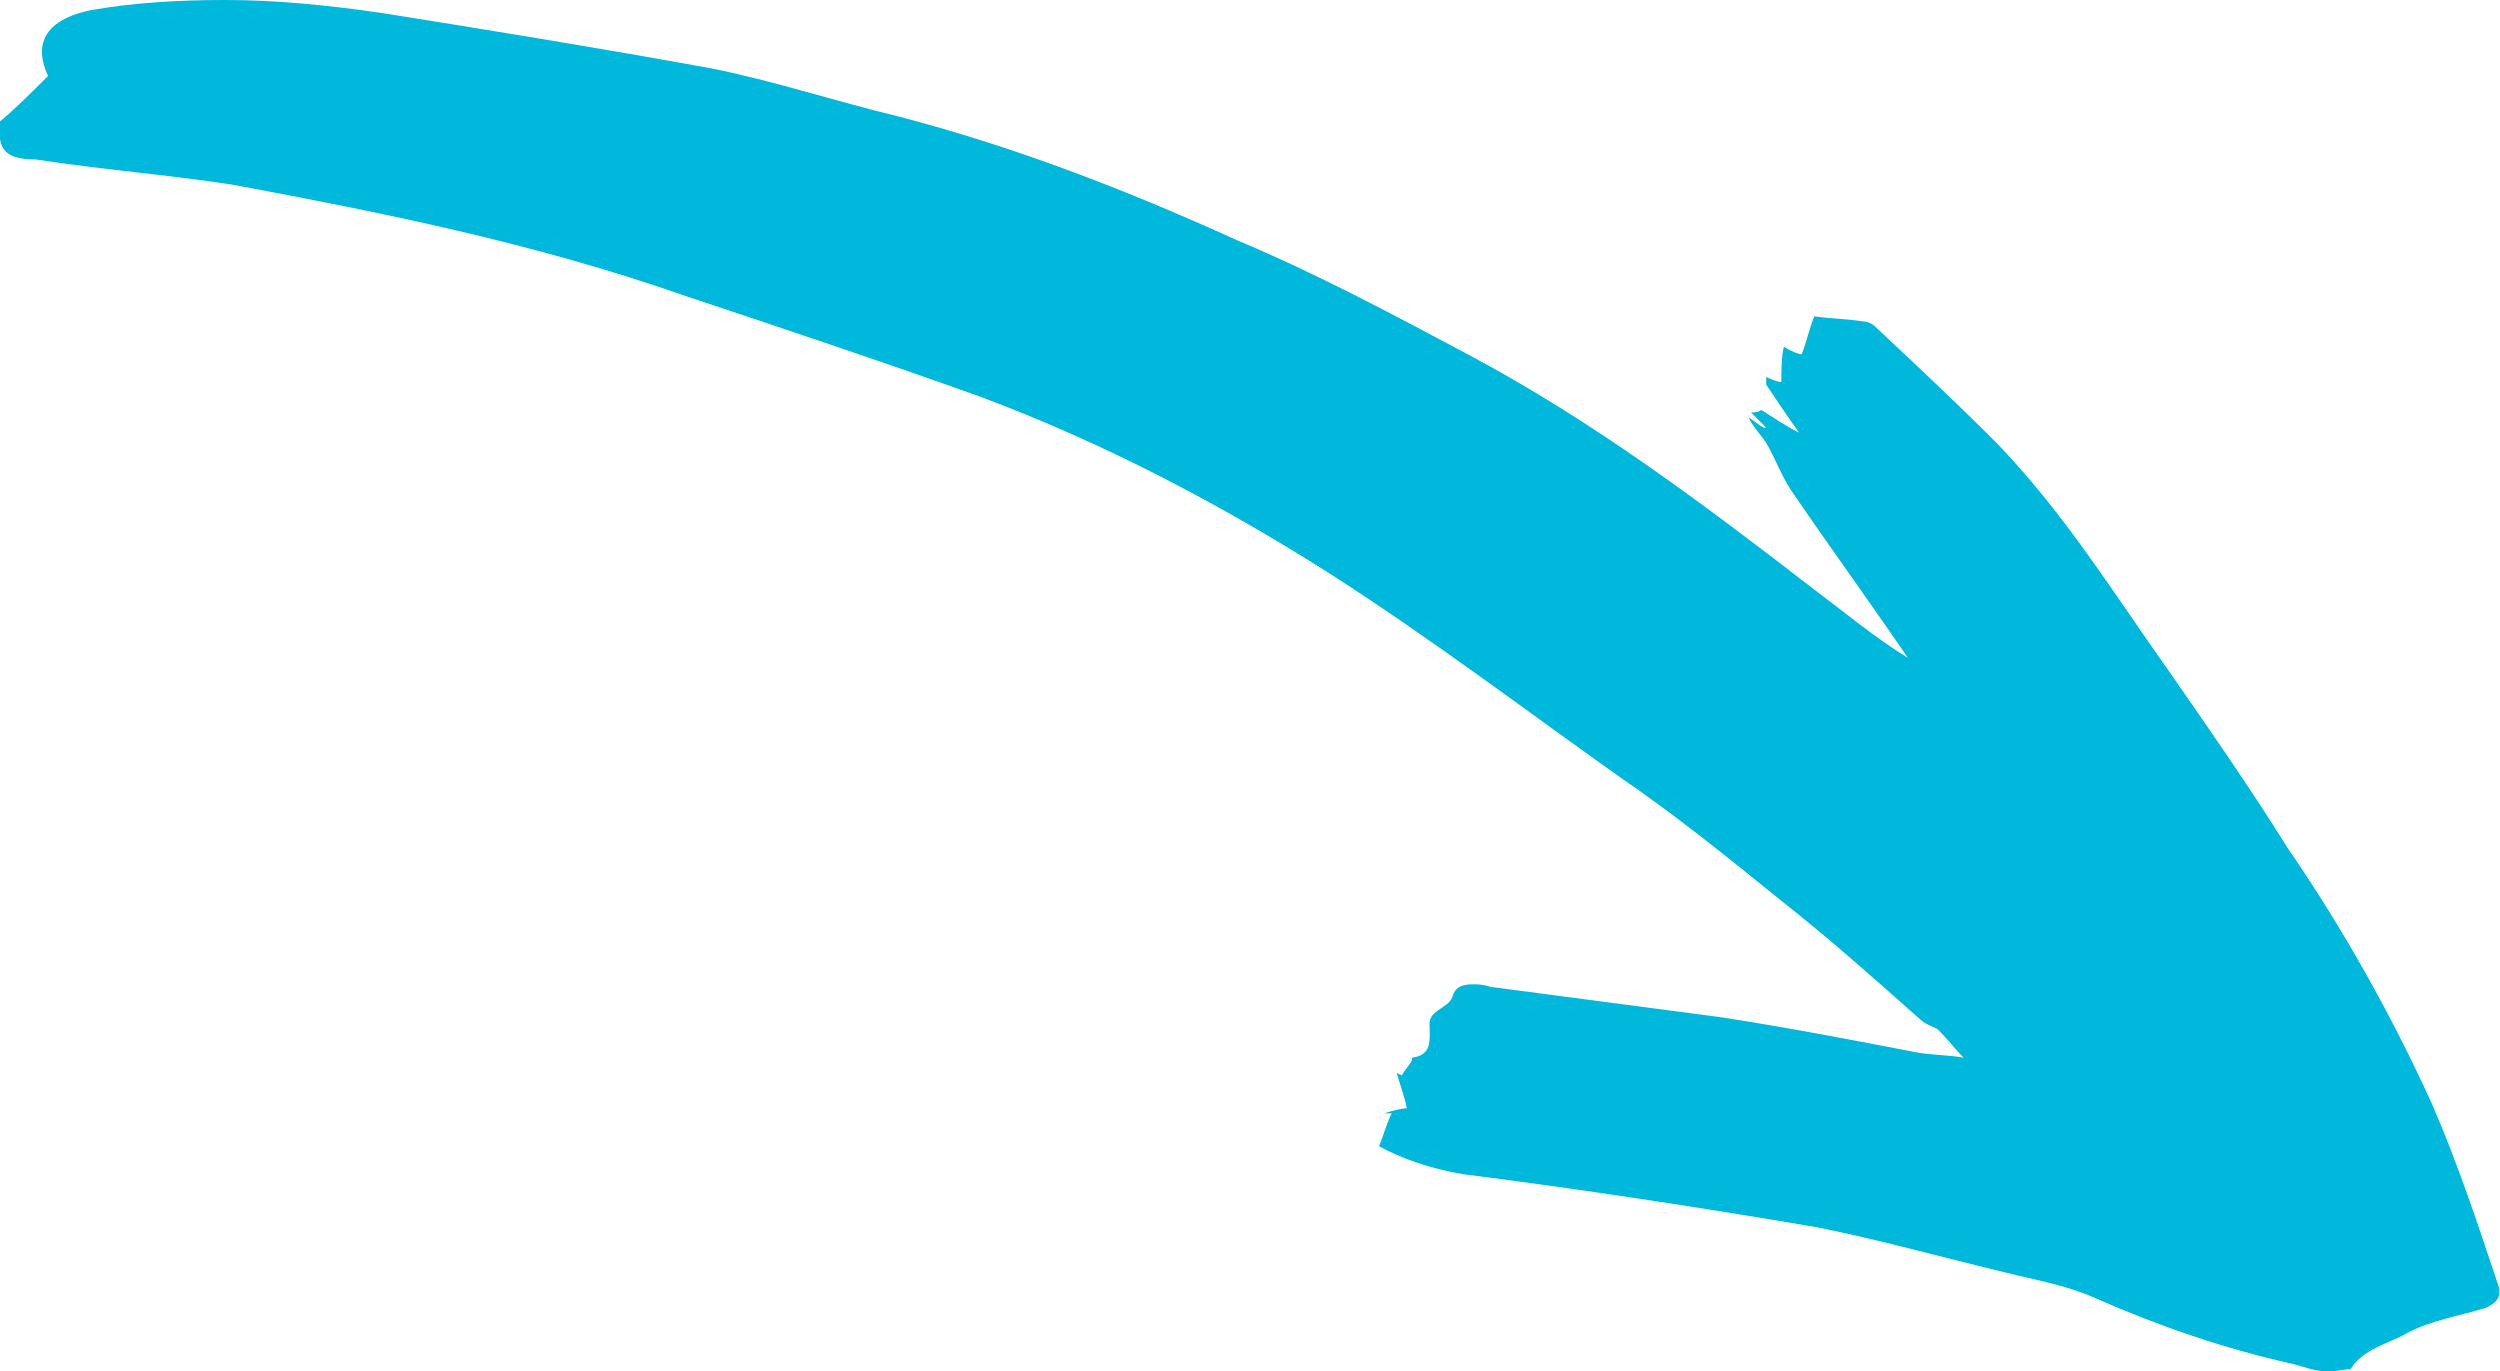 <?xml version="1.0" encoding="utf-8"?>
<!-- Generator: Adobe Illustrator 25.4.1, SVG Export Plug-In . SVG Version: 6.00 Build 0)  -->
<svg version="1.1" id="Layer_1" xmlns="http://www.w3.org/2000/svg" xmlns:xlink="http://www.w3.org/1999/xlink" x="0px" y="0px"
	 viewBox="0 0 98.8 54.2" style="enable-background:new 0 0 98.8 54.2;" xml:space="preserve">
<style type="text/css">
	.st0{fill:#A4CF57;}
	.st1{fill:#FFFFFF;}
	.st2{fill:#00B8DB;}
	.st3{fill:#007F47;}
	.st4{clip-path:url(#SVGID_00000088818094498059238180000009510713367788967861_);fill:#007F47;}
	.st5{fill:#007F3F;}
</style>
<path class="st2" d="M92,54.2C92,54.2,91.9,54.2,92,54.2c-0.5,0-1-0.2-1.4-0.3c-2.7-0.6-5.3-1.5-7.8-2.6c-1.1-0.5-2.3-0.7-3.5-1
	c-2.5-0.6-5-1.3-7.5-1.8c-4.7-0.8-9.3-1.5-14-2.1c-1.2-0.2-2.4-0.6-3.3-1.1c0.2-0.5,0.3-0.9,0.5-1.3L54.7,44
	c0.3-0.1,0.7-0.2,0.9-0.2c-0.1-0.5-0.3-1-0.4-1.4l0.2,0.1c0.1-0.2,0.3-0.4,0.4-0.6l0-0.1c0.8-0.1,0.7-0.7,0.7-1.2
	c-0.1-0.7,0.7-0.7,0.9-1.2c0.1-0.4,0.4-0.5,0.8-0.5c0.2,0,0.4,0,0.7,0.1c3,0.4,6.1,0.8,9.1,1.2c2.6,0.4,5.2,0.9,7.8,1.4
	c0.6,0.1,1.3,0.1,1.8,0.2c-0.3-0.3-0.6-0.7-1-1.1c-0.1-0.1-0.5-0.2-0.7-0.4c-1.8-1.6-3.6-3.2-5.5-4.7c-2.1-1.7-4.2-3.4-6.4-4.9
	c-3.8-2.7-7.5-5.5-11.4-8c-4.4-2.8-9-5.2-13.8-7c-3.9-1.4-7.8-2.7-11.7-4C21.1,9.6,15.1,8.4,9.2,7.3c-2.6-0.4-5.2-0.6-7.8-1
	C0.2,6.3-0.1,5.9,0,4.9l0-0.1C0.6,4.3,1.2,3.7,1.9,3C1.2,1.5,2.1,0.7,3.6,0.4C5.3,0.1,7.1,0,8.9,0c2,0,4,0.2,6.1,0.5
	c4.4,0.7,8.7,1.4,13.1,2.2C30.6,3.2,33,4,35.5,4.6c4.6,1.2,9,2.9,13.4,4.9c3.1,1.3,6.1,2.9,9.1,4.5c4.9,2.6,9.3,5.9,13.7,9.3
	c1.2,0.9,2.4,1.9,3.7,2.7c-1.5-2.2-3.1-4.4-4.6-6.6c-0.4-0.6-0.6-1.2-1-1.9c-0.2-0.3-0.5-0.6-0.7-1c0.2,0.1,0.4,0.3,0.6,0.4l0.1,0
	c-0.2-0.2-0.4-0.4-0.6-0.6c0.1,0,0.3,0,0.4-0.1c0.5,0.3,0.9,0.6,1.5,0.9c-0.5-0.7-0.9-1.3-1.3-1.9c0-0.1,0-0.2,0-0.3
	c0.2,0.1,0.5,0.2,0.6,0.2c0-0.5,0-1,0.1-1.4c0.3,0.2,0.6,0.3,0.7,0.3c0.2-0.5,0.3-1,0.5-1.5c0.7,0.1,1.3,0.1,1.9,0.2
	c0.2,0,0.4,0.1,0.5,0.2c1.6,1.5,3.2,3,4.8,4.6c2.7,2.8,4.6,5.9,6.8,9c1.6,2.3,3.2,4.6,4.7,7c2.2,3.2,4.1,6.6,5.7,10.1
	c1,2.3,1.8,4.7,2.6,7.1c0.2,0.5,0,0.8-0.5,1c-1,0.3-2.2,0.5-3.1,1c-0.7,0.4-1.7,0.6-2.2,1.4C92.8,54.1,92.3,54.2,92,54.2"/>
<g>
	<defs>
		<rect id="SVGID_1_" x="-568.8" y="-176.5" width="960" height="840"/>
	</defs>
	<clipPath id="SVGID_00000014614690413631623040000006832066760115877051_">
		<use xlink:href="#SVGID_1_"  style="overflow:visible;"/>
	</clipPath>
</g>
</svg>
